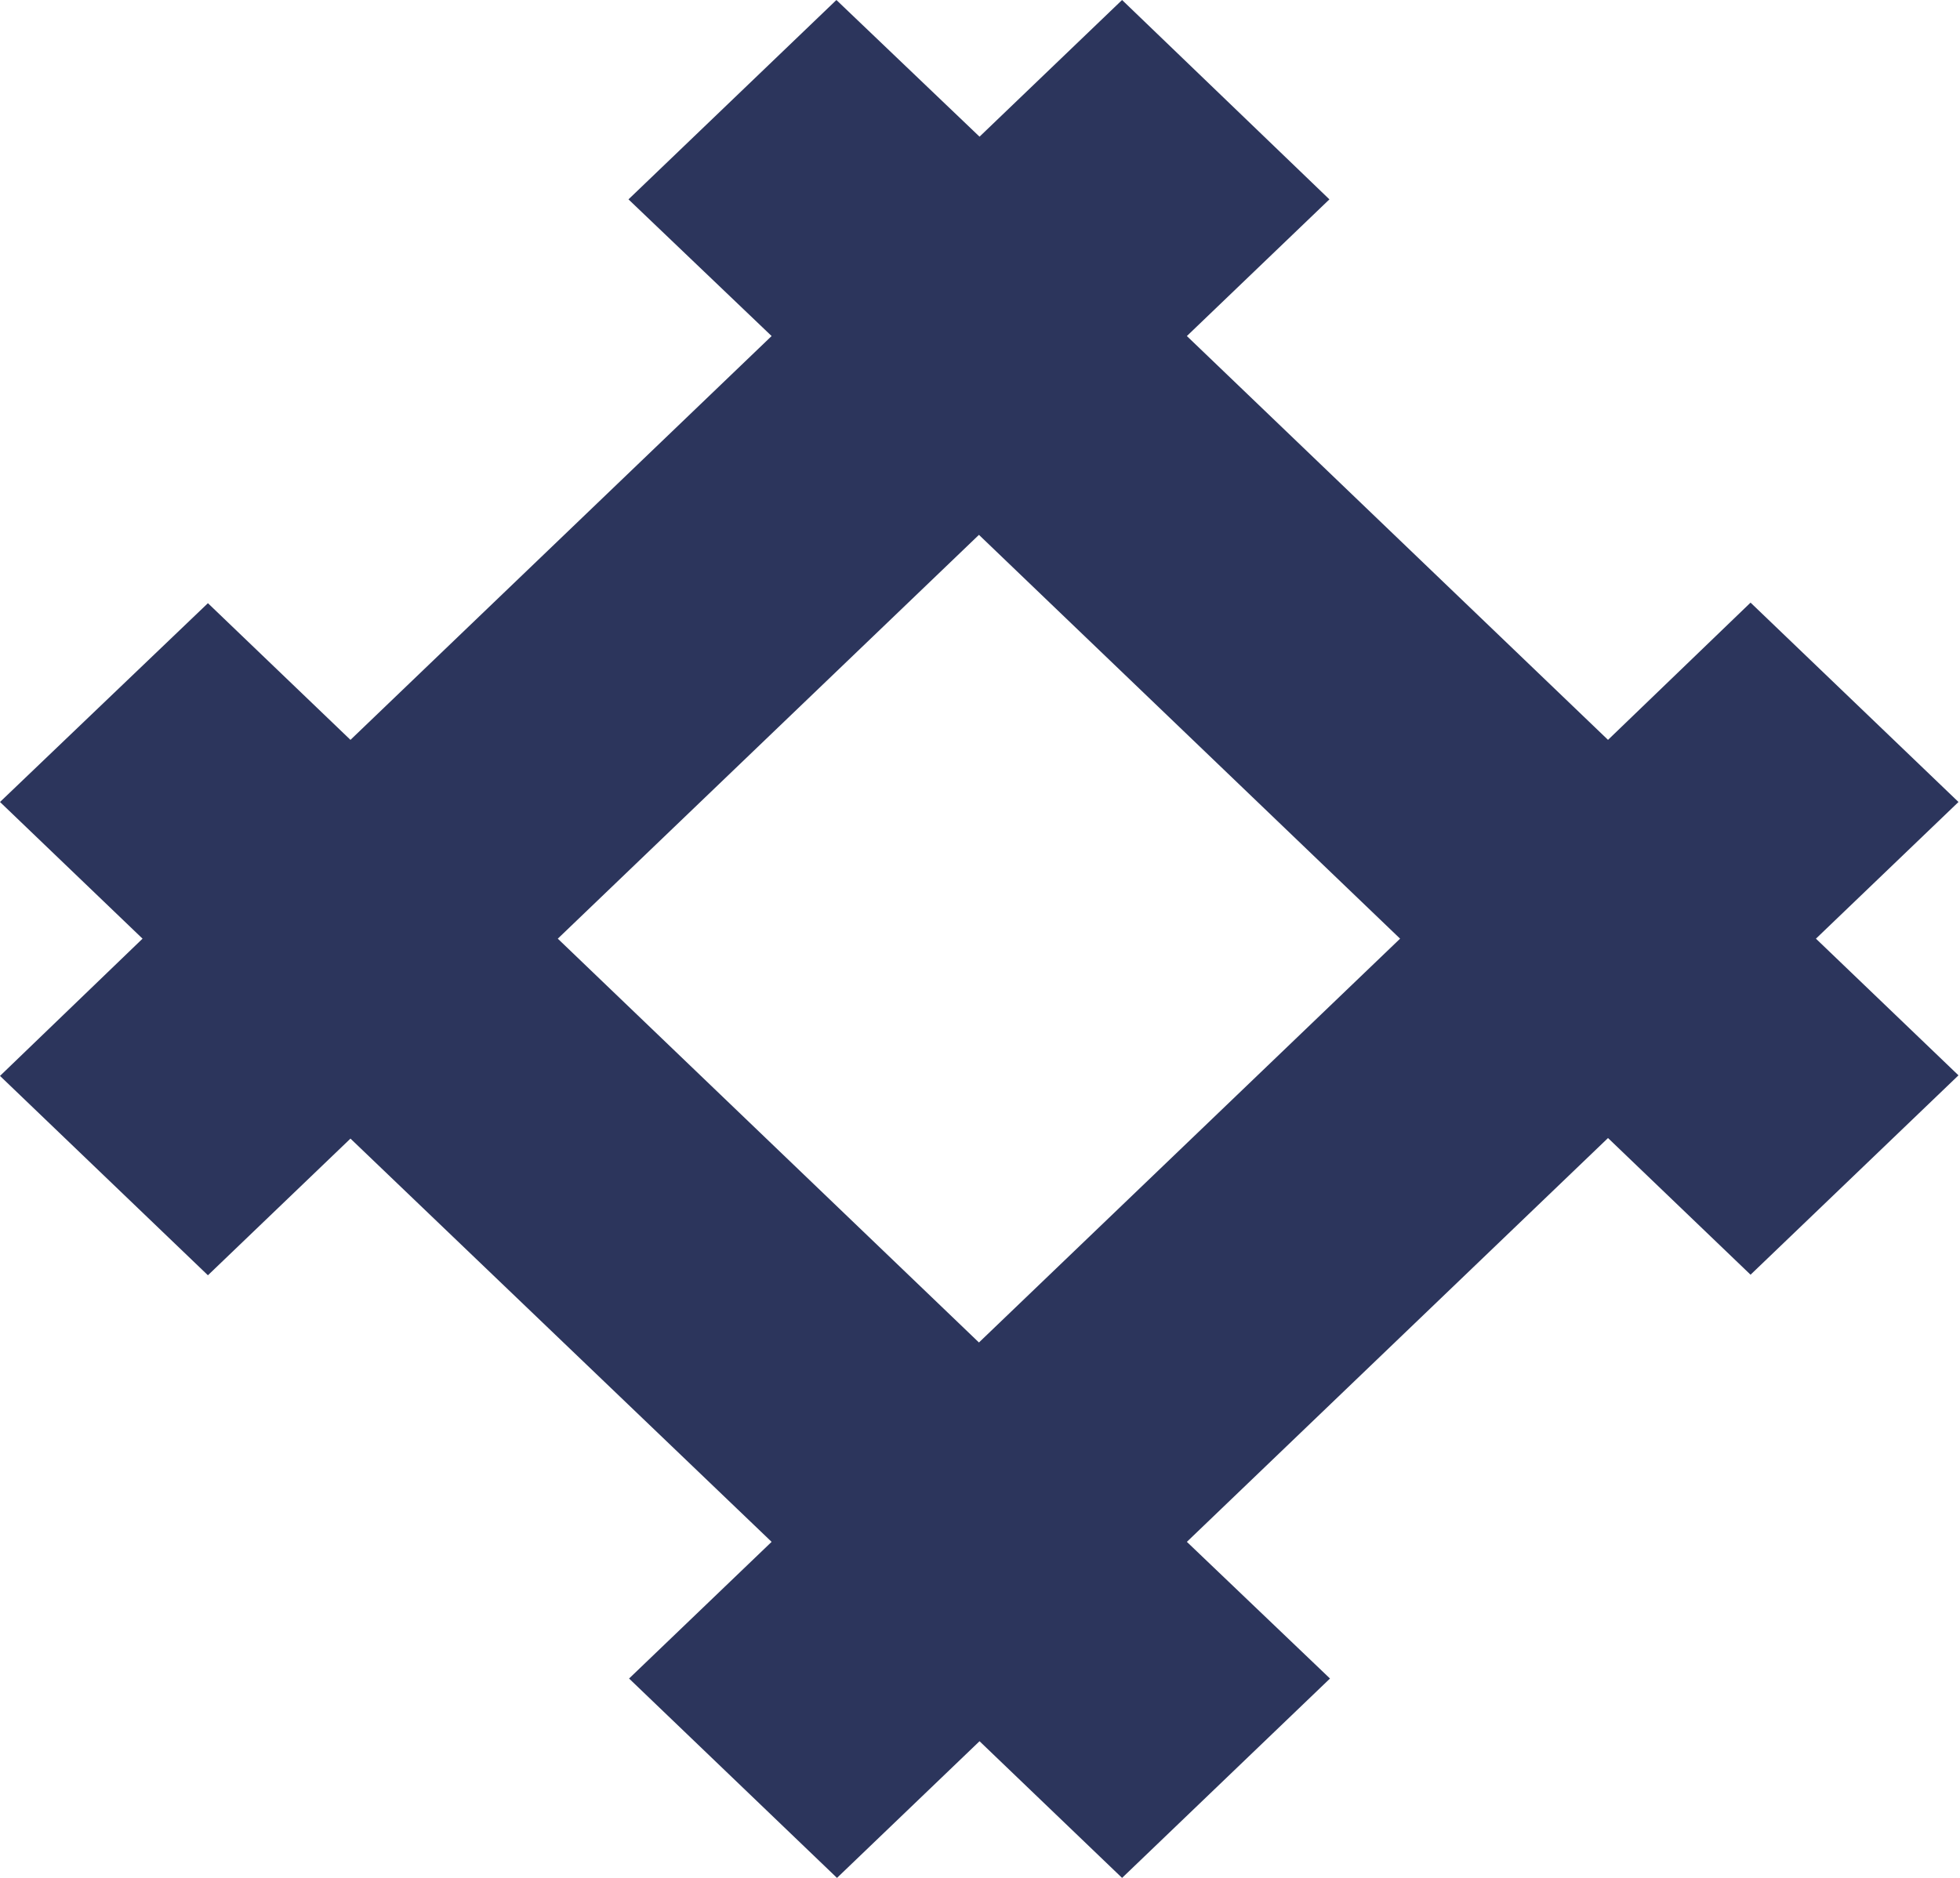 <?xml version="1.0" encoding="UTF-8"?> <svg xmlns="http://www.w3.org/2000/svg" width="361" height="346" viewBox="0 0 361 346" fill="none"> <g clip-path="url(#clip0)"> <path d="M360.72 147.75L322.424 111.02L296.17 136.304L218.602 61.909L244.856 36.729L206.668 0L180.414 25.18L154.052 0L115.756 36.729L142.118 61.909L64.55 136.304L38.296 111.125L0 147.75L26.254 172.93L0 198.214L38.296 234.943L64.55 209.763L142.118 284.054L115.864 309.234L154.16 345.964L180.414 320.784L206.668 345.964L244.964 309.234L218.602 284.054L296.17 209.659L322.424 234.839L360.72 198.11L334.466 172.93L360.72 147.75ZM180.306 247.325L102.737 172.93L180.306 98.535L257.874 172.93L180.306 247.325Z" fill="#2C355C"></path> </g> <defs> <clipPath id="clip0"> <rect width="360.72" height="345.964" fill="white"></rect> </clipPath> </defs> </svg> 